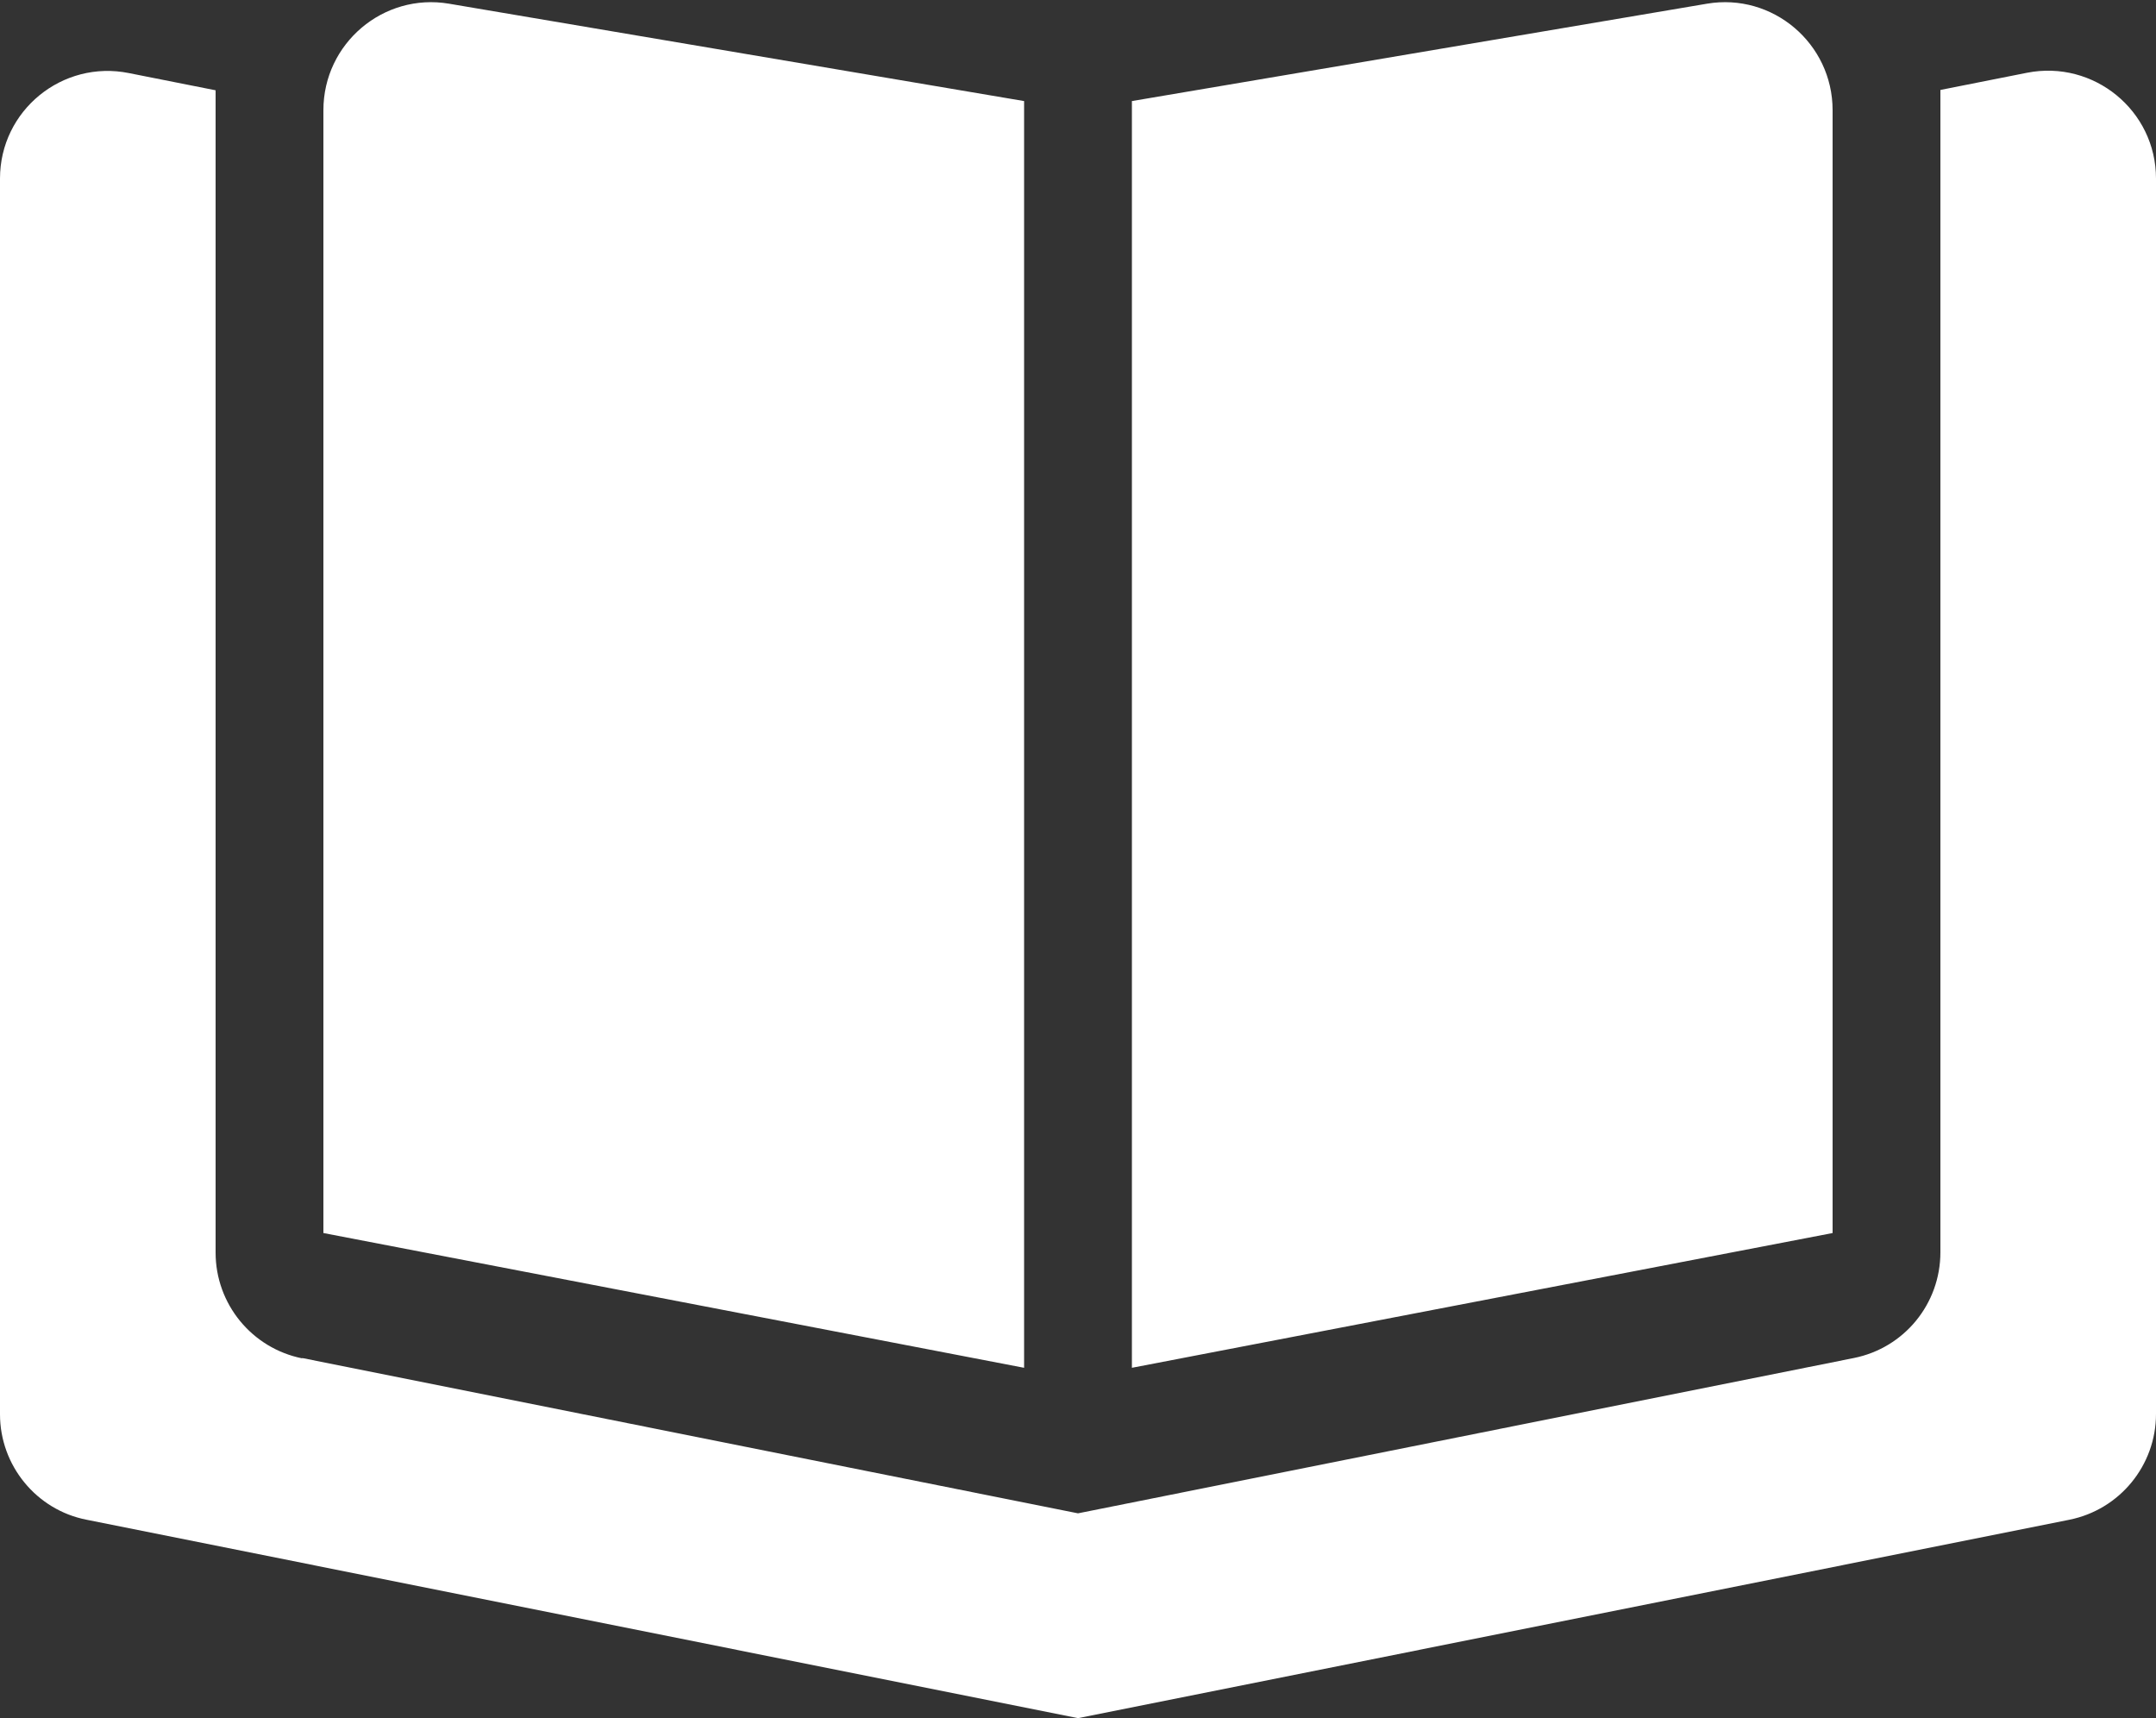 <svg width="640" height="510" viewBox="0 0 640 510" fill="none" xmlns="http://www.w3.org/2000/svg">
<rect x="0" y="0" width="640" height="510" fill="#333333" stroke="none"/>
<path d="M304 30V406L96 366V32.7C96 12.9 113.8 -2.2 133.3 1.1L304 30ZM89.7 403.1L320 449.2L550.3 403.1C565.3 400.1 576 387 576 371.7V26.7L601.7 21.6C621.5 17.7 640 32.8 640 53V419.7C640 435 629.2 448.1 614.3 451.1L320 510L25.7 451.1C10.8 448.2 0 435 0 419.8V53C0 32.8 18.5 17.7 38.3 21.7L64 26.8V371.8C64 387.1 74.8 400.2 89.7 403.2V403.1ZM336 406V30L506.7 1.1C526.2 -2.2 544 12.9 544 32.7V366L336 406Z" fill="white"/>
</svg>
